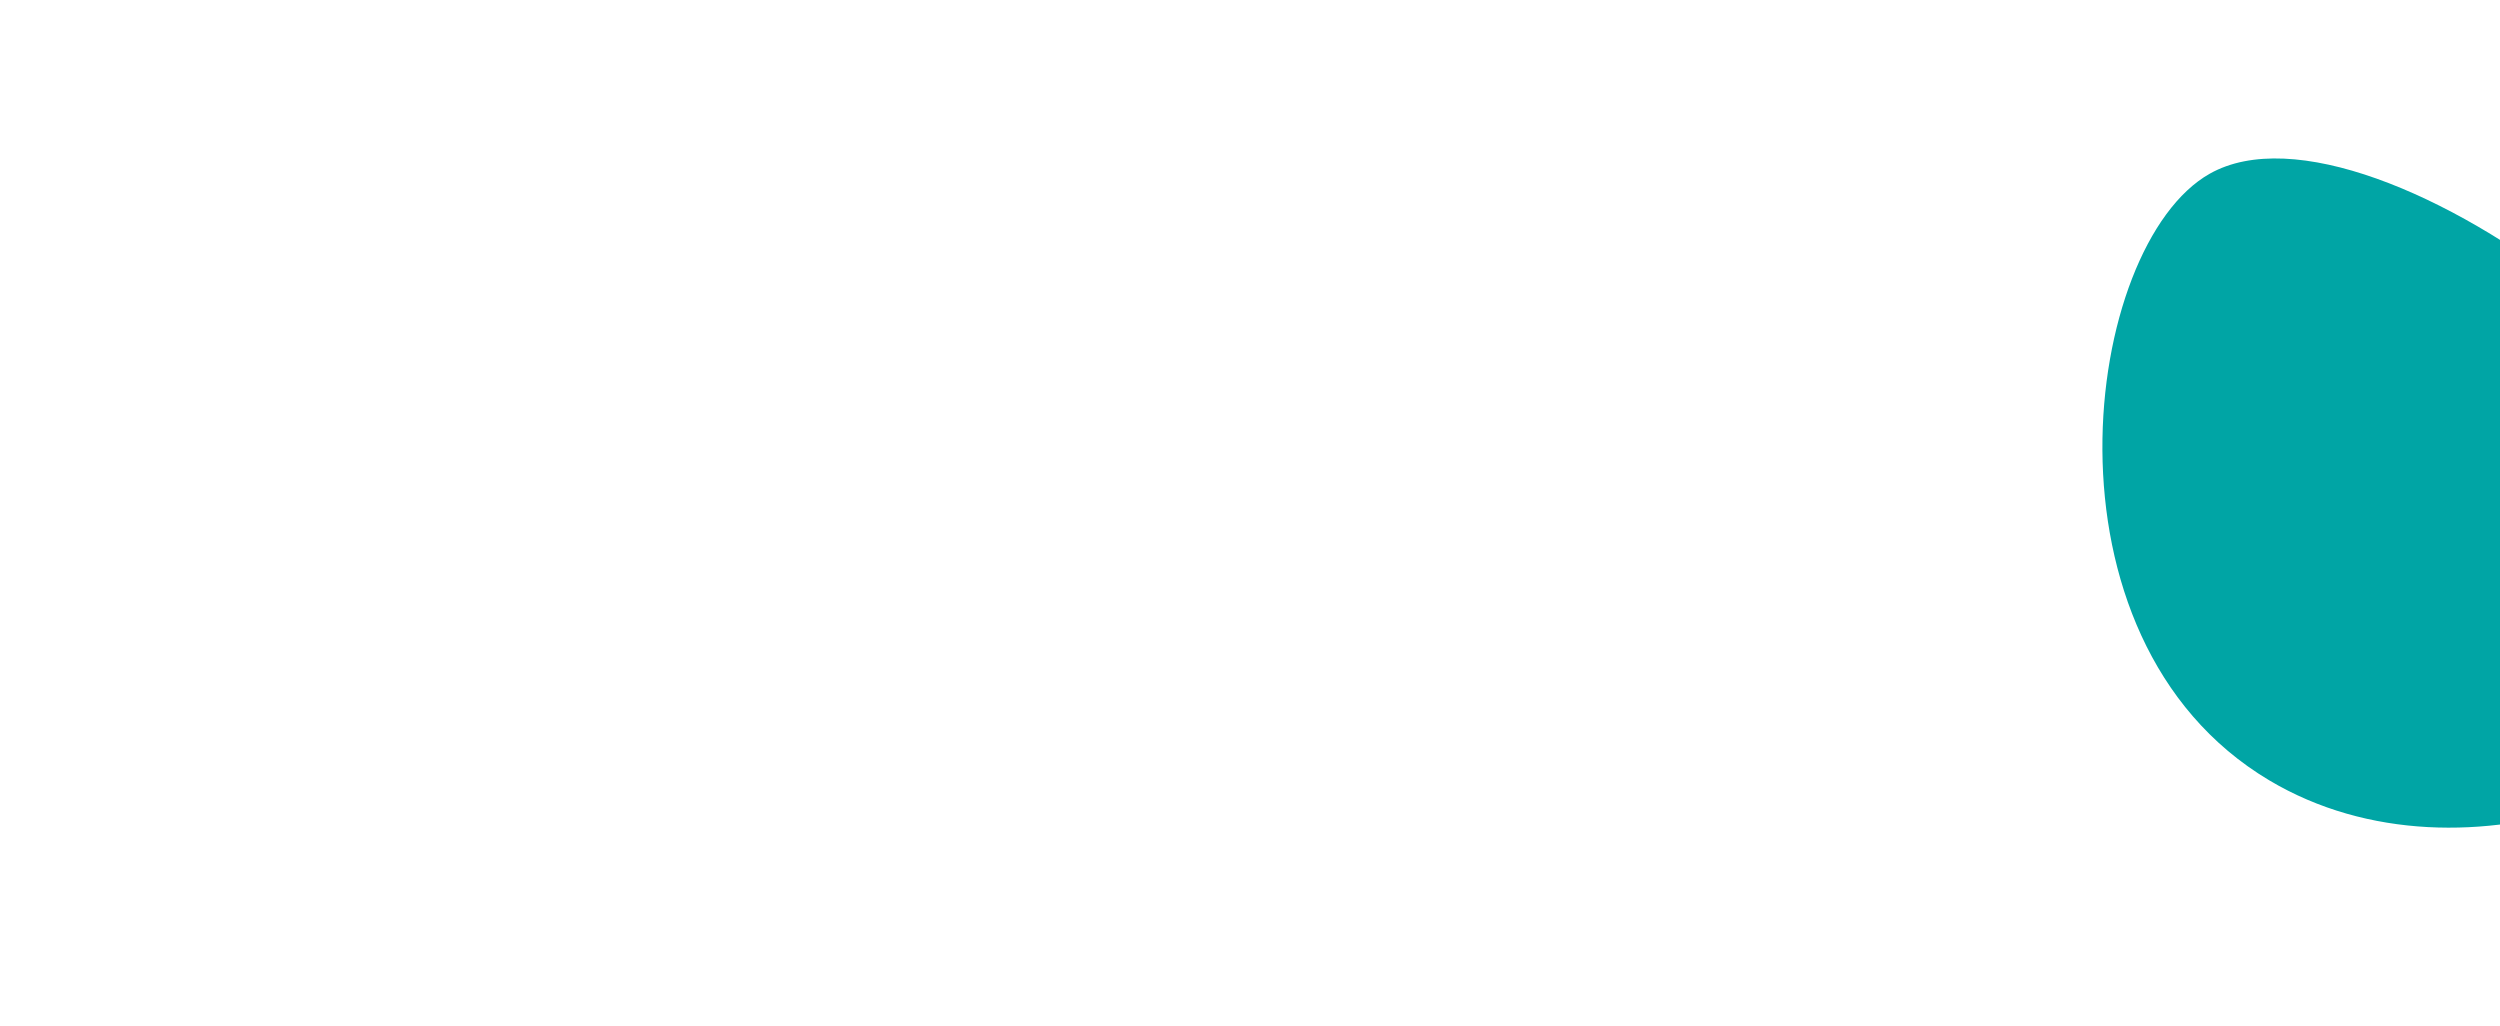 <?xml version="1.0" encoding="utf-8"?>
<!-- Generator: Adobe Illustrator 25.0.1, SVG Export Plug-In . SVG Version: 6.00 Build 0)  -->
<svg version="1.1" id="Layer_1" xmlns="http://www.w3.org/2000/svg" xmlns:xlink="http://www.w3.org/1999/xlink" x="0px" y="0px"
	 viewBox="0 0 1920 788" style="enable-background:new 0 0 1920 788;" xml:space="preserve">
<style type="text/css">
	.st0{display:none;fill:#00A5A5;}
	.st1{fill:#00A5A5;}
</style>
<path class="st0" d="M-193.6,69.7c-94,78.7-77.6,412.6,142.6,494c181.7,67.2,395.3-77.2,404.4-195.4C367,191-71.1-32.8-193.6,69.7z"
	/>
<path class="st0" d="M1736.9,451.5c-111.9,50-187.2,375.8,2.4,514.1c156.5,114.2,401.3,33.5,442.4-77.7
	C2243.3,721.1,1882.7,386.3,1736.9,451.5z"/>
<g id="Layer_2_1_">
	<g id="Layer_1-2">
		<path class="st1" d="M1697.1,133.4c-97.2,54.8-137.9,356.5,45.7,465.9c151.6,90.3,366.7-3.6,394.4-107.9
			C2179,334.9,1823.8,61.9,1697.1,133.4z"/>
	</g>
</g>
</svg>
